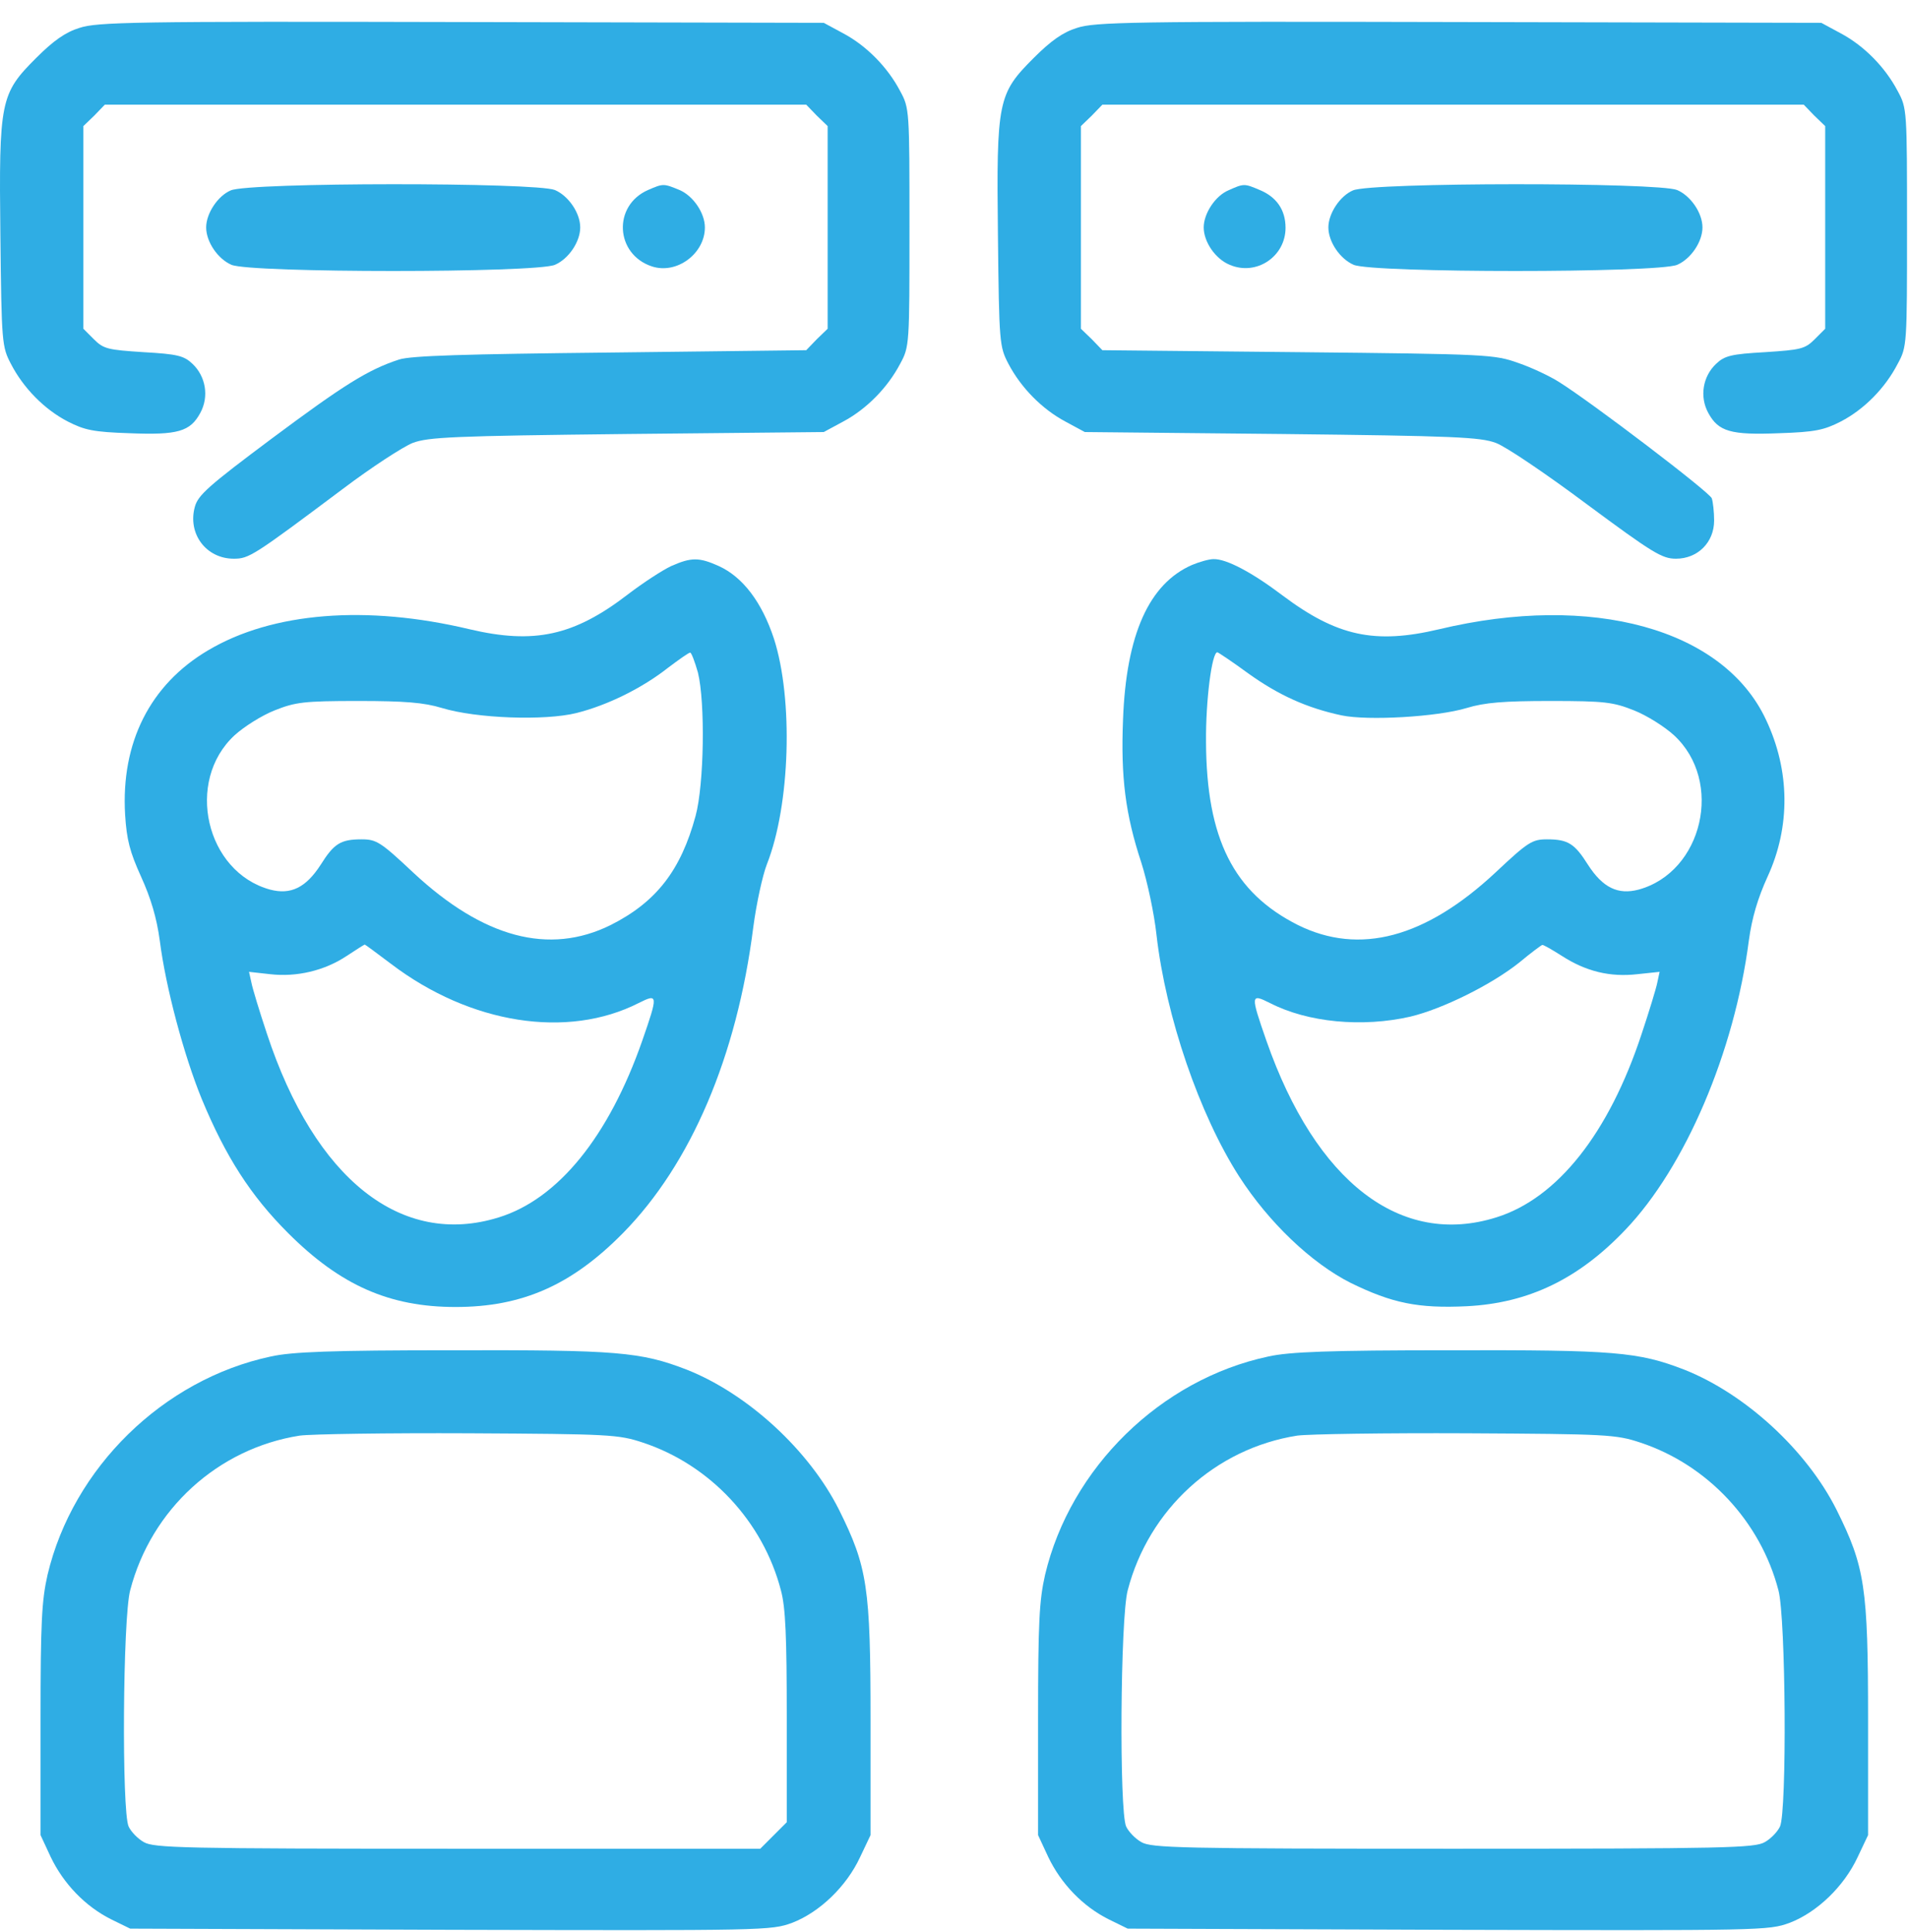 <?xml version="1.0" encoding="UTF-8"?>
<svg xmlns="http://www.w3.org/2000/svg" width="80" height="81" viewBox="0 0 80 81" fill="none">
  <path d="M3.333 1.169C2.745 1.349 2.238 1.708 1.519 2.427C0.016 3.93 -0.049 4.208 0.016 9.877C0.065 14.387 0.082 14.534 0.457 15.253C0.98 16.266 1.862 17.164 2.843 17.671C3.545 18.03 3.921 18.112 5.424 18.161C7.45 18.243 7.973 18.096 8.398 17.311C8.773 16.625 8.626 15.776 8.071 15.253C7.712 14.91 7.434 14.844 6.012 14.763C4.526 14.665 4.346 14.632 3.937 14.223L3.496 13.782V9.534V5.286L3.954 4.845L4.395 4.388H19.099H33.804L34.245 4.845L34.702 5.286V9.534V13.782L34.245 14.223L33.804 14.681L25.585 14.779C19.491 14.844 17.22 14.91 16.73 15.073C15.423 15.498 14.394 16.151 11.388 18.39C8.741 20.367 8.3 20.759 8.169 21.249C7.859 22.376 8.643 23.422 9.803 23.422C10.44 23.422 10.62 23.308 14.394 20.481C15.586 19.582 16.894 18.733 17.302 18.569C17.956 18.324 18.968 18.275 26.288 18.194L34.539 18.112L35.356 17.671C36.336 17.148 37.218 16.249 37.741 15.253C38.133 14.534 38.133 14.452 38.133 9.534C38.133 4.617 38.133 4.535 37.741 3.816C37.218 2.819 36.336 1.921 35.356 1.398L34.539 0.957L19.344 0.924C5.604 0.891 4.068 0.924 3.333 1.169Z" fill="#2FADE4"></path>
  <path d="M45.158 1.169C44.57 1.349 44.064 1.708 43.345 2.427C41.842 3.93 41.776 4.208 41.842 9.877C41.891 14.387 41.907 14.534 42.283 15.253C42.806 16.249 43.688 17.148 44.668 17.671L45.485 18.112L53.736 18.194C61.007 18.275 62.069 18.324 62.722 18.569C63.131 18.716 64.846 19.877 66.529 21.134C69.29 23.177 69.682 23.422 70.27 23.422C71.185 23.422 71.871 22.736 71.871 21.821C71.871 21.461 71.823 21.037 71.773 20.89C71.675 20.628 66.741 16.87 65.353 16.004C64.993 15.776 64.242 15.416 63.67 15.22C62.657 14.861 62.461 14.844 54.439 14.763L46.221 14.681L45.779 14.223L45.322 13.782V9.534V5.286L45.779 4.845L46.221 4.388H60.925H75.629L76.07 4.845L76.528 5.286V9.534V13.782L76.087 14.223C75.678 14.632 75.499 14.665 74.012 14.763C72.59 14.844 72.313 14.91 71.953 15.253C71.398 15.776 71.251 16.625 71.626 17.311C72.051 18.096 72.574 18.243 74.6 18.161C76.103 18.112 76.479 18.03 77.181 17.671C78.162 17.164 79.044 16.266 79.567 15.253C79.959 14.534 79.959 14.452 79.959 9.534C79.959 4.617 79.959 4.535 79.567 3.816C79.044 2.819 78.162 1.921 77.181 1.398L76.365 0.957L61.17 0.924C47.43 0.891 45.894 0.924 45.158 1.169Z" fill="#2FADE4"></path>
  <path d="M9.673 7.982C9.134 8.211 8.644 8.946 8.644 9.534C8.644 10.139 9.134 10.857 9.706 11.102C10.522 11.446 22.449 11.446 23.266 11.102C23.838 10.857 24.328 10.139 24.328 9.534C24.328 8.93 23.838 8.211 23.266 7.966C22.466 7.639 10.441 7.639 9.673 7.982Z" fill="#2FADE4"></path>
  <path d="M27.17 7.966C25.683 8.62 25.797 10.662 27.333 11.168C28.379 11.512 29.555 10.629 29.555 9.535C29.555 8.93 29.065 8.211 28.493 7.966C27.823 7.689 27.807 7.689 27.17 7.966Z" fill="#2FADE4"></path>
  <path d="M51.499 7.982C50.96 8.211 50.47 8.946 50.47 9.534C50.47 10.139 50.96 10.858 51.564 11.103C52.675 11.576 53.901 10.759 53.901 9.551C53.901 8.799 53.525 8.26 52.822 7.966C52.169 7.688 52.153 7.688 51.499 7.982Z" fill="#2FADE4"></path>
  <path d="M56.727 7.982C56.187 8.211 55.697 8.946 55.697 9.534C55.697 10.139 56.187 10.857 56.759 11.102C57.576 11.446 69.503 11.446 70.32 11.102C70.892 10.857 71.382 10.139 71.382 9.534C71.382 8.93 70.892 8.211 70.32 7.966C69.519 7.639 57.495 7.639 56.727 7.982Z" fill="#2FADE4"></path>
  <path d="M28.136 23.733C27.76 23.912 26.959 24.435 26.338 24.909C24.067 26.657 22.401 27.017 19.689 26.379C15.376 25.35 11.422 25.66 8.726 27.262C6.291 28.699 5.066 31.134 5.246 34.156C5.311 35.202 5.442 35.709 5.916 36.754C6.324 37.653 6.569 38.47 6.7 39.434C6.945 41.378 7.713 44.253 8.464 46.083C9.461 48.485 10.507 50.119 12.075 51.687C14.264 53.877 16.323 54.791 19.101 54.791C21.895 54.791 23.969 53.877 26.126 51.687C28.969 48.795 30.897 44.286 31.583 38.878C31.714 37.881 31.975 36.689 32.155 36.231C33.135 33.748 33.266 29.304 32.449 26.771C31.942 25.236 31.142 24.19 30.145 23.733C29.312 23.357 28.985 23.357 28.136 23.733ZM29.263 28.193C29.573 29.451 29.524 32.882 29.165 34.205C28.544 36.493 27.515 37.816 25.603 38.78C23.022 40.054 20.261 39.319 17.32 36.574C15.964 35.3 15.784 35.186 15.163 35.186C14.281 35.186 14.003 35.365 13.448 36.248C12.827 37.212 12.19 37.522 11.324 37.293C8.628 36.558 7.746 32.751 9.837 30.823C10.229 30.464 10.98 29.99 11.52 29.778C12.386 29.435 12.729 29.386 15.016 29.386C16.977 29.386 17.777 29.451 18.529 29.68C19.983 30.121 22.842 30.219 24.166 29.892C25.473 29.565 26.927 28.846 28.005 27.997C28.462 27.654 28.871 27.36 28.936 27.36C28.985 27.343 29.132 27.735 29.263 28.193ZM16.405 40.414C19.721 42.93 23.79 43.567 26.78 42.048C27.596 41.639 27.596 41.705 26.927 43.633C25.521 47.652 23.398 50.266 20.914 51.034C16.83 52.308 13.203 49.433 11.193 43.338C10.883 42.407 10.588 41.443 10.539 41.182L10.441 40.741L11.324 40.839C12.435 40.969 13.611 40.692 14.542 40.071C14.934 39.809 15.277 39.597 15.294 39.597C15.31 39.597 15.8 39.956 16.405 40.414Z" fill="#2FADE4"></path>
  <path d="M49.979 23.684C48.182 24.468 47.218 26.592 47.087 30.17C46.989 32.572 47.185 34.14 47.855 36.166C48.1 36.934 48.394 38.29 48.492 39.205C48.884 42.62 50.289 46.721 51.956 49.319C53.198 51.246 54.979 52.946 56.629 53.779C58.361 54.628 59.455 54.857 61.498 54.759C64.095 54.628 66.187 53.615 68.147 51.557C70.663 48.926 72.722 44.09 73.326 39.434C73.457 38.47 73.702 37.653 74.111 36.754C75.075 34.663 75.058 32.31 74.045 30.17C72.264 26.363 66.758 24.844 60.337 26.38C57.642 27.017 56.057 26.674 53.77 24.958C52.495 23.994 51.417 23.422 50.878 23.439C50.698 23.439 50.289 23.553 49.979 23.684ZM52.332 28.226C53.606 29.141 54.799 29.68 56.253 29.99C57.348 30.219 60.256 30.056 61.498 29.68C62.249 29.451 63.05 29.386 65.01 29.386C67.298 29.386 67.641 29.435 68.507 29.778C69.046 29.99 69.797 30.464 70.189 30.824C72.281 32.752 71.398 36.558 68.703 37.294C67.837 37.522 67.2 37.212 66.579 36.248C66.023 35.366 65.746 35.186 64.863 35.186C64.242 35.186 64.063 35.3 62.706 36.575C59.766 39.319 57.005 40.055 54.423 38.78C51.727 37.424 50.584 35.17 50.567 31.101C50.551 29.369 50.812 27.344 51.041 27.344C51.074 27.344 51.662 27.736 52.332 28.226ZM65.484 40.071C66.497 40.725 67.51 40.97 68.654 40.839L69.585 40.741L69.487 41.198C69.438 41.444 69.144 42.407 68.833 43.339C67.461 47.505 65.304 50.233 62.739 51.034C58.736 52.292 55.175 49.564 53.1 43.633C52.43 41.705 52.43 41.639 53.247 42.048C54.831 42.865 57.119 43.077 59.129 42.62C60.501 42.293 62.559 41.264 63.703 40.349C64.193 39.94 64.635 39.614 64.667 39.614C64.7 39.597 65.076 39.81 65.484 40.071Z" fill="#2FADE4"></path>
  <path d="M11.356 56.866C6.83 57.83 3.056 61.539 1.994 66.016C1.749 67.094 1.7 68.009 1.7 72.11V76.93L2.125 77.844C2.664 78.972 3.579 79.919 4.657 80.459L5.458 80.851L18.888 80.9C32.122 80.932 32.318 80.932 33.217 80.606C34.36 80.165 35.488 79.086 36.059 77.861L36.501 76.93V72.11C36.501 66.522 36.37 65.689 35.177 63.287C33.919 60.787 31.354 58.435 28.805 57.422C26.861 56.67 25.881 56.589 18.986 56.605C13.889 56.605 12.238 56.67 11.356 56.866ZM26.959 60.477C29.769 61.408 31.991 63.777 32.743 66.669C32.939 67.388 32.988 68.63 32.988 71.995V76.39L32.432 76.946L31.877 77.501H19.182C7.631 77.501 6.455 77.469 6.03 77.224C5.768 77.077 5.491 76.782 5.393 76.57C5.099 75.933 5.148 67.829 5.458 66.669C6.34 63.271 9.134 60.722 12.565 60.183C13.055 60.117 16.258 60.069 19.672 60.085C25.554 60.117 25.93 60.134 26.959 60.477Z" fill="#2FADE4"></path>
  <path d="M53.181 56.866C48.656 57.83 44.882 61.539 43.819 66.016C43.574 67.094 43.525 68.009 43.525 72.11V76.93L43.95 77.844C44.489 78.972 45.404 79.919 46.483 80.459L47.283 80.851L60.713 80.9C73.947 80.932 74.143 80.932 75.042 80.606C76.186 80.165 77.313 79.086 77.885 77.861L78.326 76.93V72.11C78.326 66.522 78.195 65.689 77.002 63.287C75.744 60.787 73.179 58.435 70.63 57.422C68.686 56.67 67.706 56.589 60.811 56.605C55.714 56.605 54.063 56.67 53.181 56.866ZM68.784 60.477C71.594 61.408 73.816 63.777 74.568 66.669C74.878 67.829 74.927 75.933 74.633 76.57C74.535 76.782 74.258 77.077 73.996 77.224C73.571 77.469 72.395 77.501 60.926 77.501C49.456 77.501 48.28 77.469 47.855 77.224C47.594 77.077 47.316 76.782 47.218 76.57C46.924 75.933 46.973 67.829 47.283 66.669C48.165 63.271 50.959 60.722 54.39 60.183C54.88 60.117 58.083 60.069 61.497 60.085C67.379 60.117 67.755 60.134 68.784 60.477Z" fill="#2FADE4"></path>
</svg>
